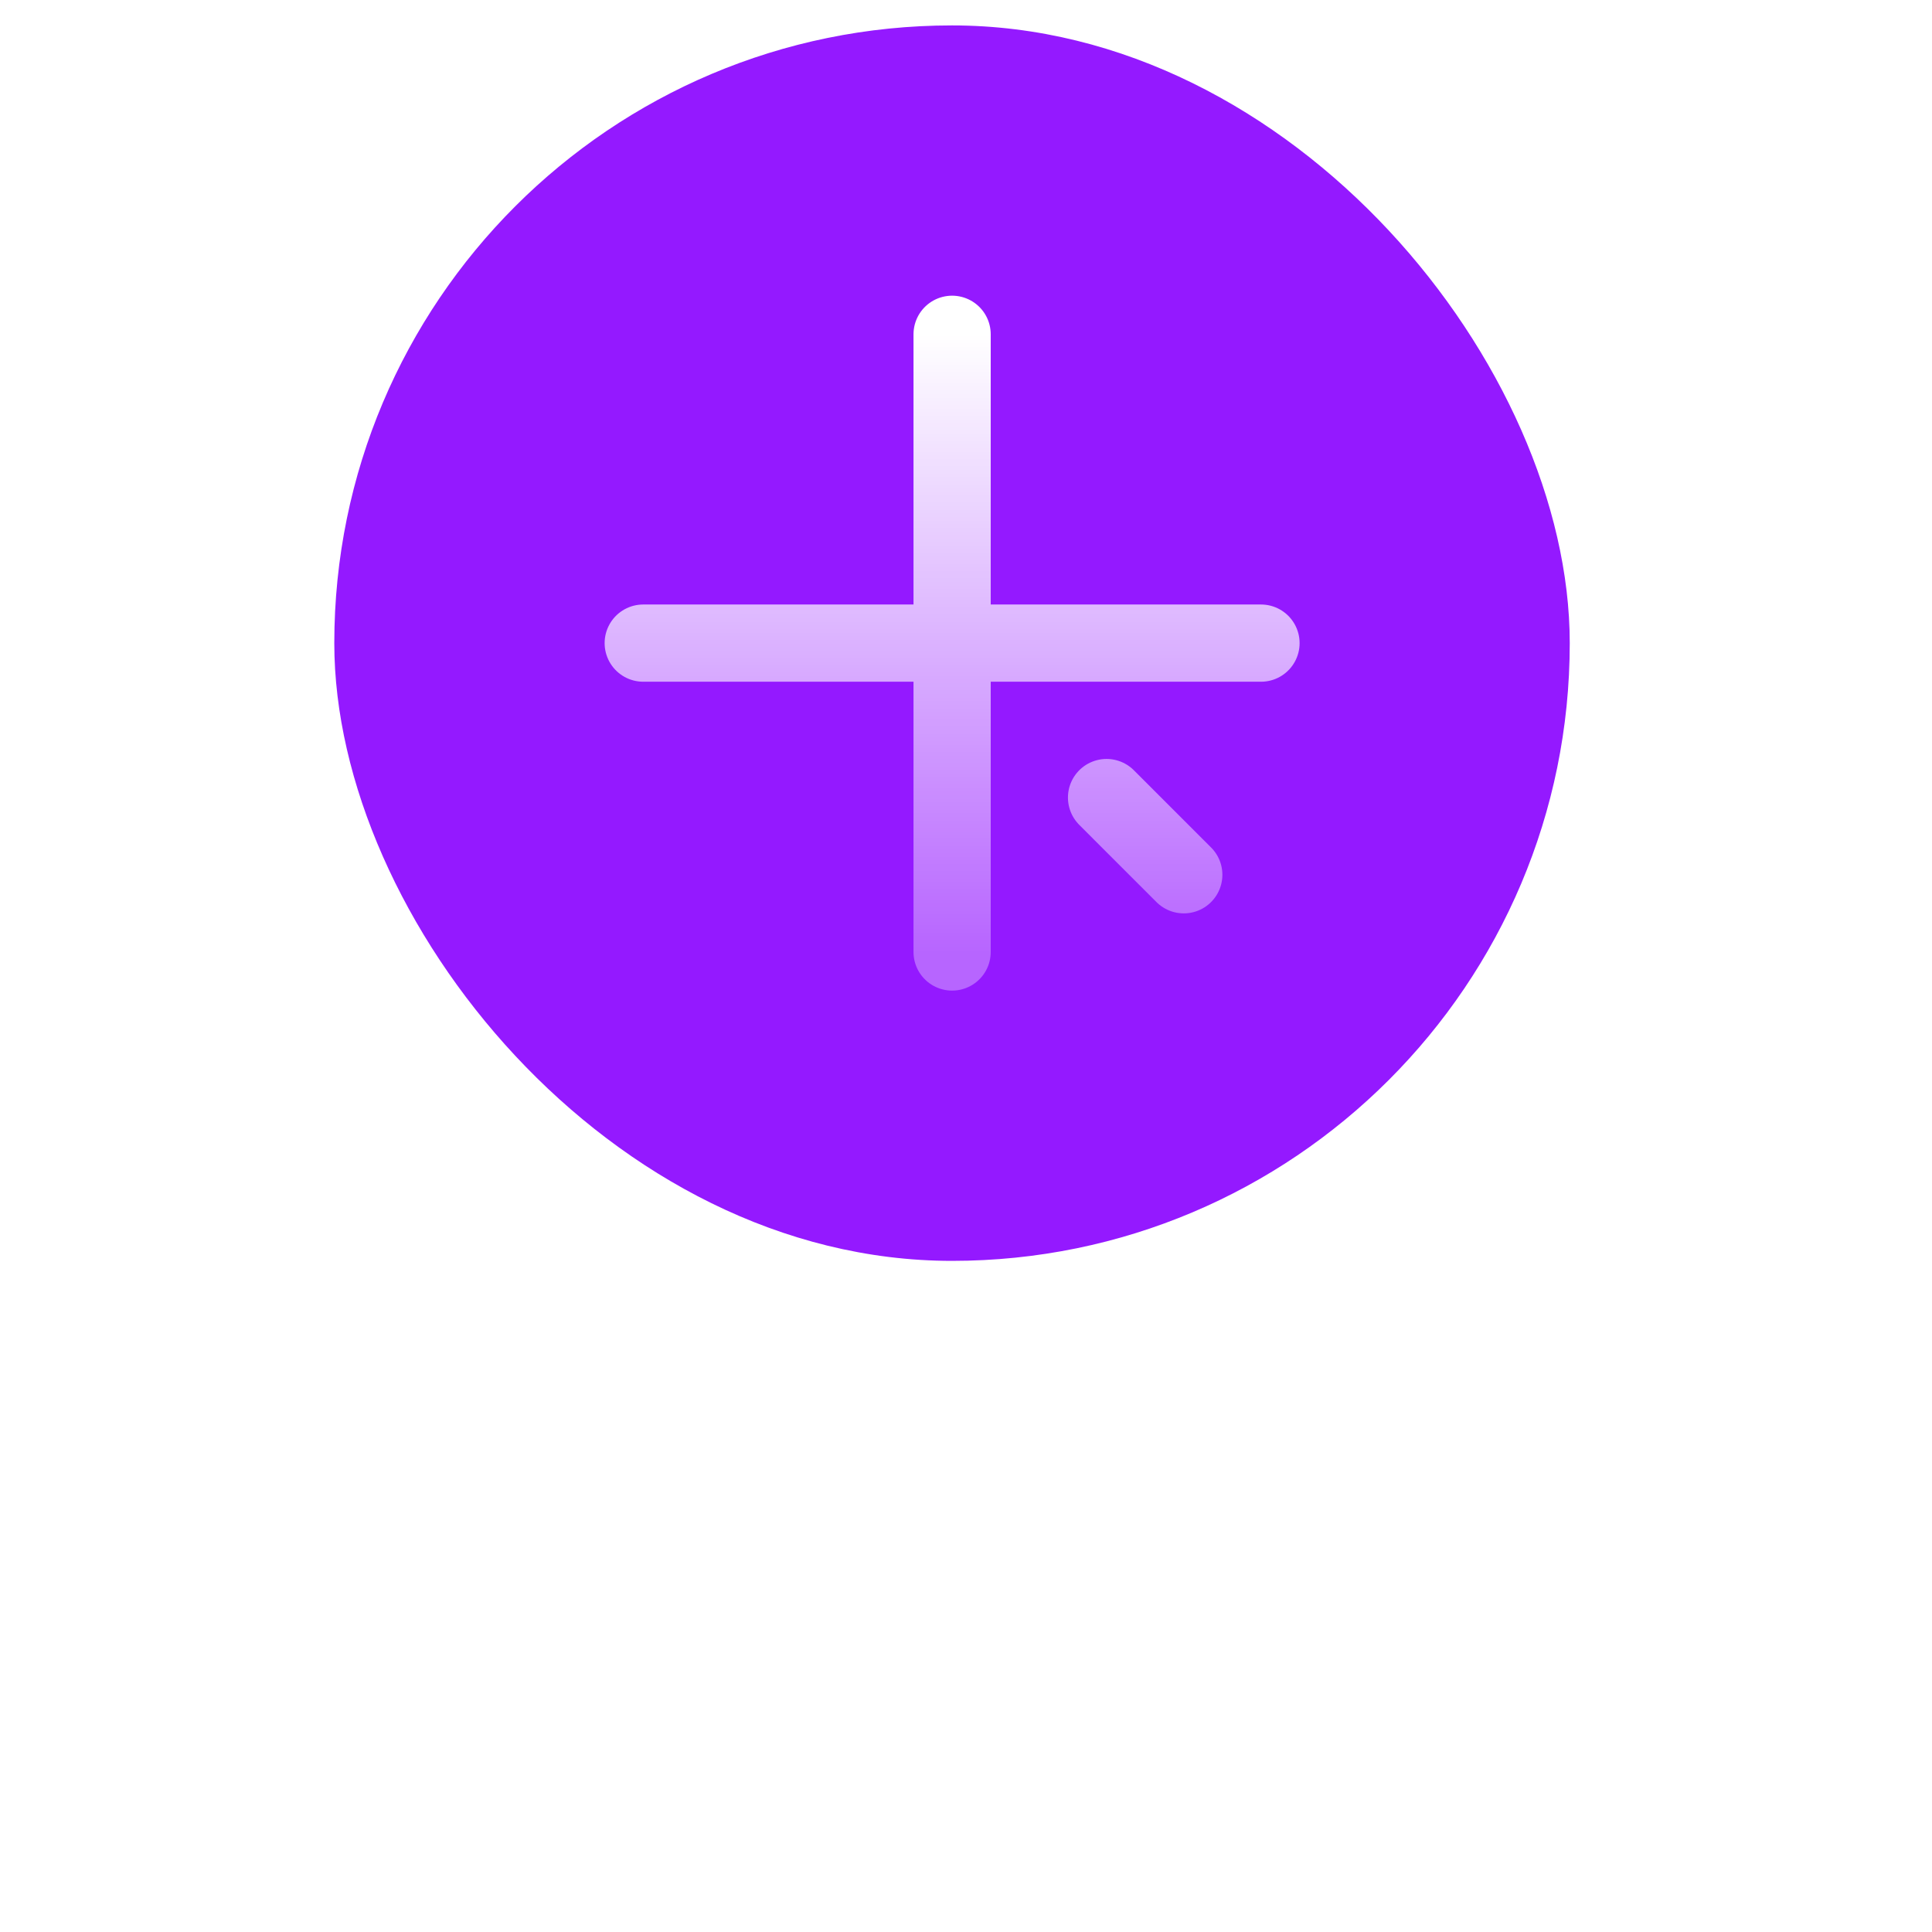 <svg width="32" height="32" viewBox="0 0 32 32" fill="none" xmlns="http://www.w3.org/2000/svg">
<rect width="32" height="32" fill="white"/>
<g filter="url(#filter0_i_6089_3856)">
<rect x="5.537" y="5.537" width="20.463" height="20.463" rx="10.231" fill="#9419FF"/>
<path d="M15.77 10.653V20.884M20.886 15.768H10.654M19.607 19.605C16.61 16.609 21.325 21.323 18.328 18.326" stroke="url(#paint0_linear_6089_3856)" stroke-width="1.279" stroke-linecap="round" stroke-linejoin="round"/>
</g>
<defs>
<filter id="filter0_i_6089_3856" x="5.537" y="0.421" width="20.463" height="25.578" filterUnits="userSpaceOnUse" color-interpolation-filters="sRGB">
<feFlood flood-opacity="0" result="BackgroundImageFix"/>
<feBlend mode="normal" in="SourceGraphic" in2="BackgroundImageFix" result="shape"/>
<feColorMatrix in="SourceAlpha" type="matrix" values="0 0 0 0 0 0 0 0 0 0 0 0 0 0 0 0 0 0 127 0" result="hardAlpha"/>
<feOffset dy="-5.116"/>
<feGaussianBlur stdDeviation="7.993"/>
<feComposite in2="hardAlpha" operator="arithmetic" k2="-1" k3="1"/>
<feColorMatrix type="matrix" values="0 0 0 0 1 0 0 0 0 1 0 0 0 0 1 0 0 0 1 0"/>
<feBlend mode="normal" in2="shape" result="effect1_innerShadow_6089_3856"/>
</filter>
<linearGradient id="paint0_linear_6089_3856" x1="15.77" y1="10.653" x2="15.77" y2="20.884" gradientUnits="userSpaceOnUse">
<stop stop-color="white"/>
<stop offset="1" stop-color="white" stop-opacity="0.33"/>
</linearGradient>
</defs>
</svg>
